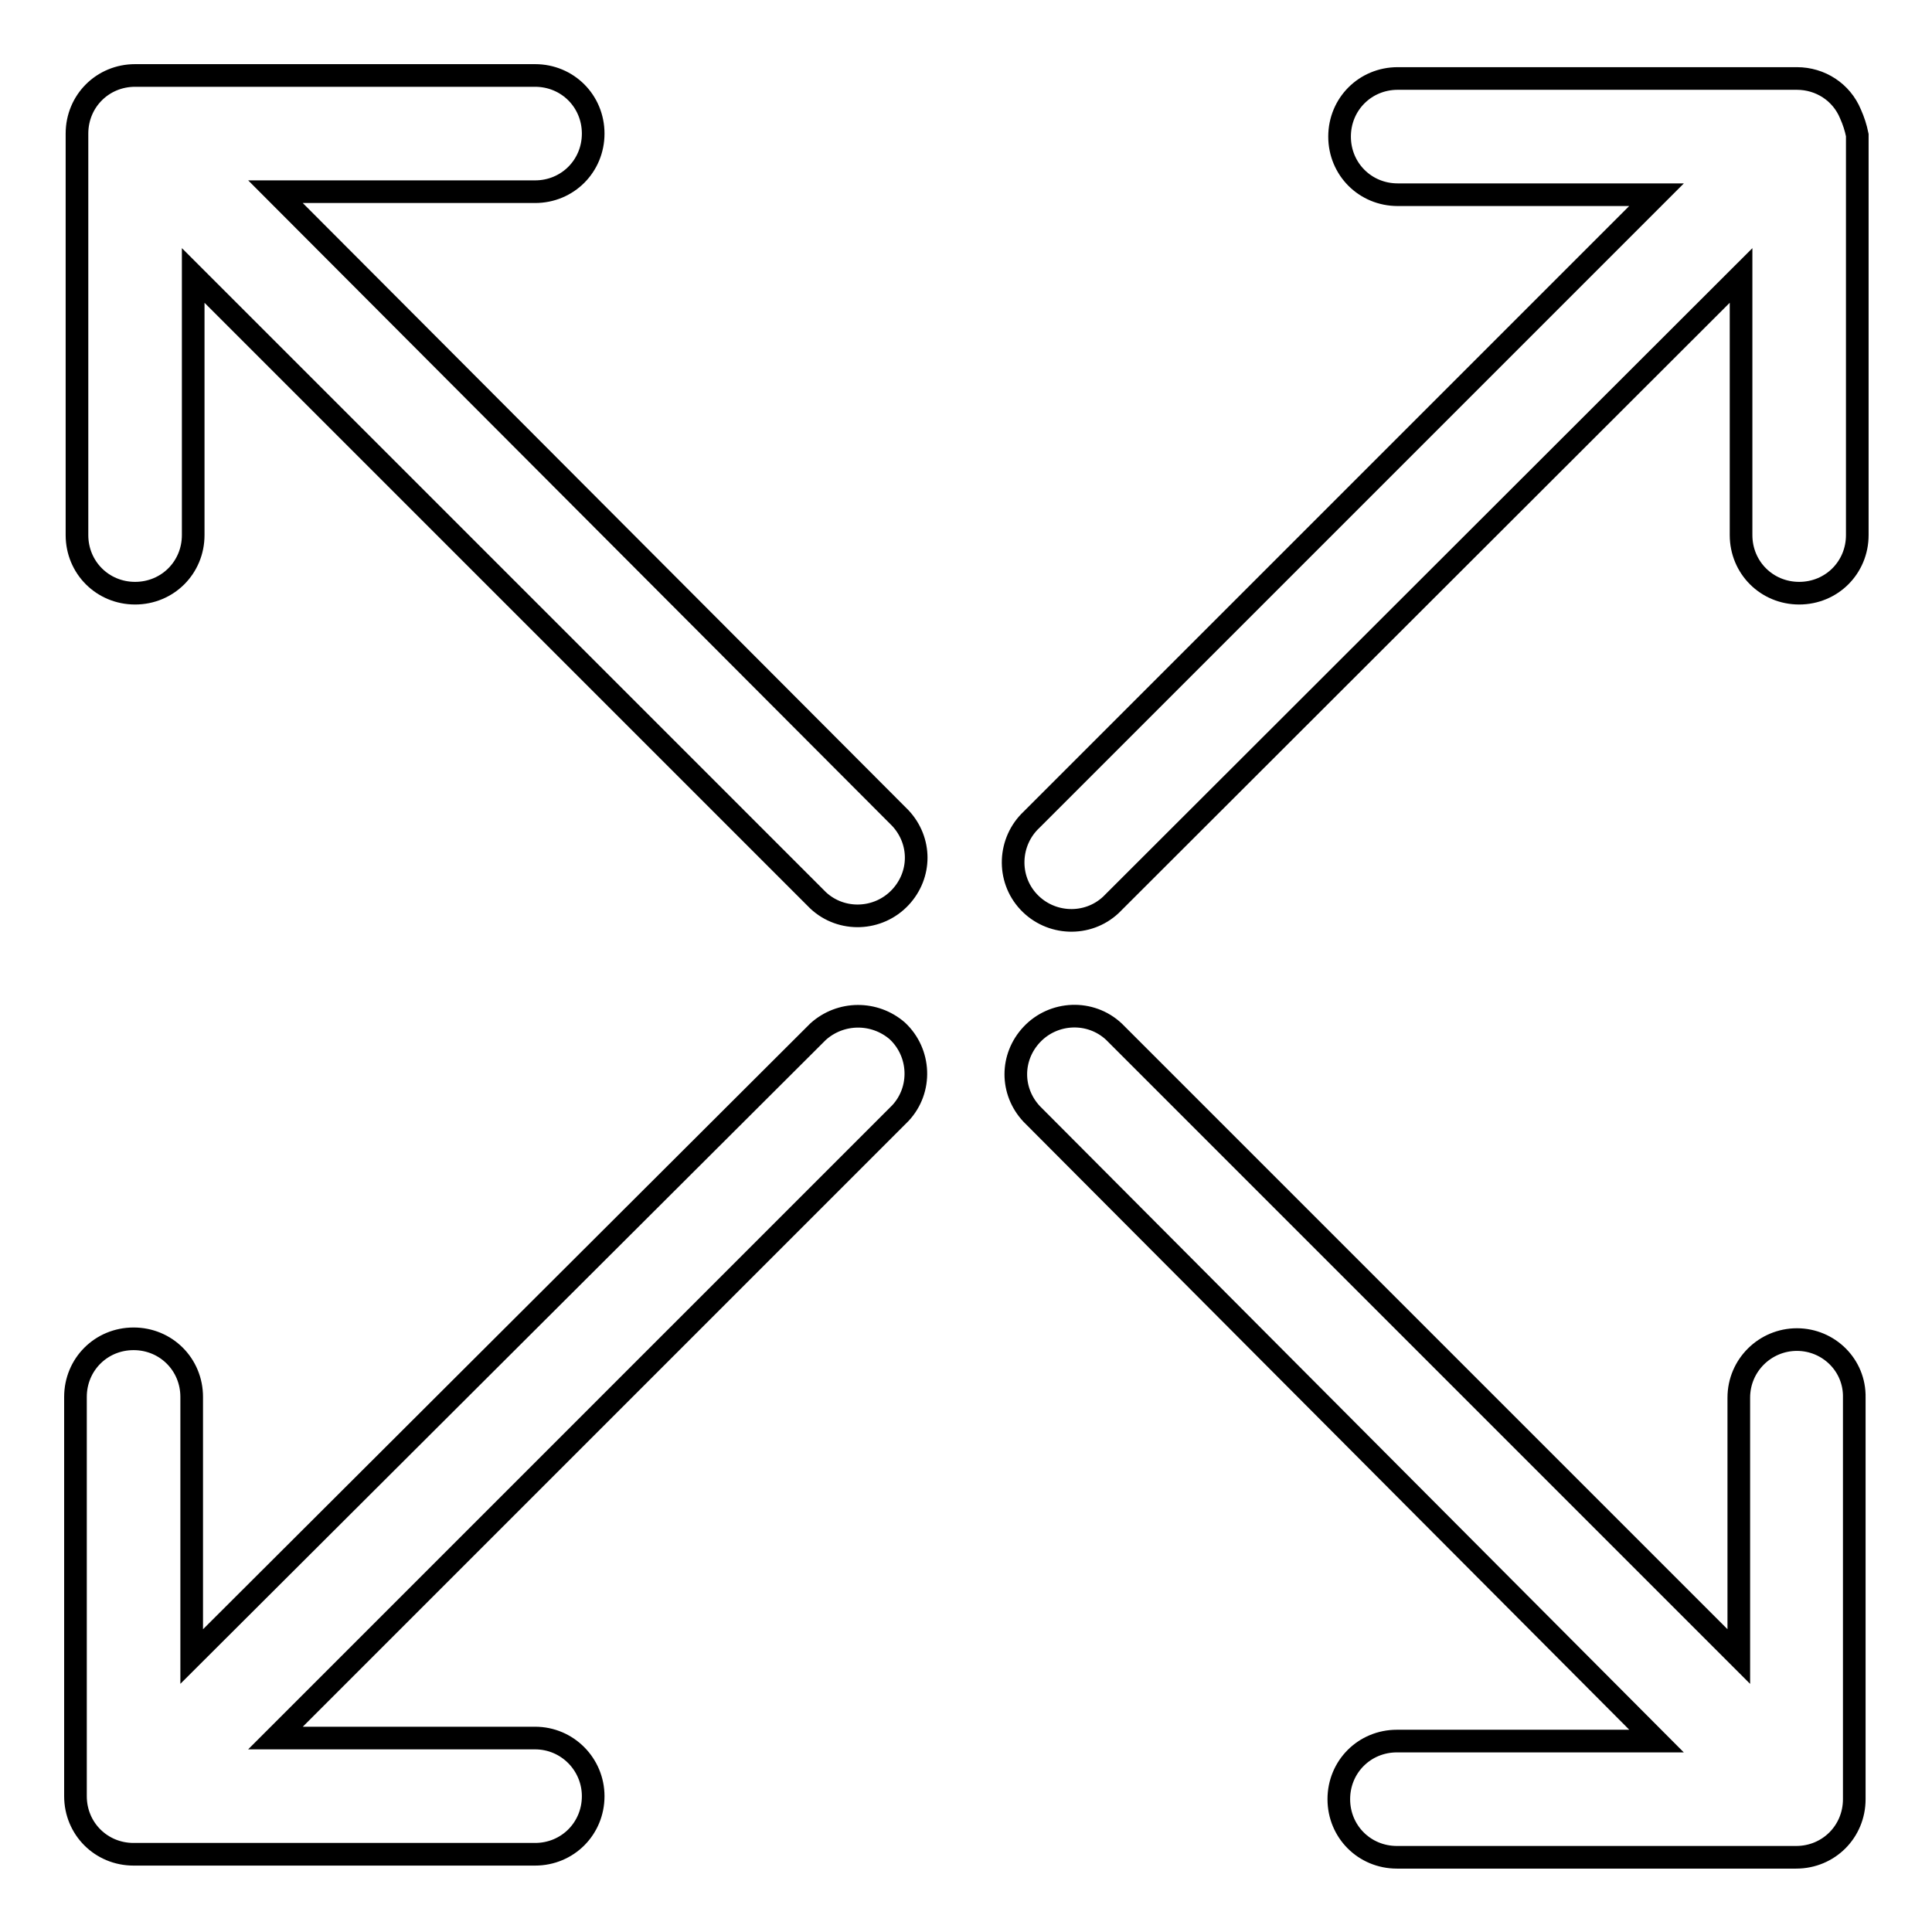 <?xml version="1.0" encoding="utf-8"?>
<!-- Svg Vector Icons : http://www.onlinewebfonts.com/icon -->
<!DOCTYPE svg PUBLIC "-//W3C//DTD SVG 1.1//EN" "http://www.w3.org/Graphics/SVG/1.1/DTD/svg11.dtd">
<svg version="1.1" xmlns="http://www.w3.org/2000/svg" xmlns:xlink="http://www.w3.org/1999/xlink" x="0px" y="0px" viewBox="0 0 256 256" enable-background="new 0 0 256 256" xml:space="preserve">
<g> <path stroke-width="3" fill-opacity="0" stroke="#000000"  d="M36.5,25.4h34.4c4.3,0,7.7-3.4,7.7-7.7c0-4.3-3.4-7.7-7.7-7.7H17.9c-4.3,0-7.7,3.4-7.7,7.7v53.2 c0,4.3,3.4,7.7,7.7,7.7c4.3,0,7.7-3.4,7.7-7.7V36.5l82.8,82.8c3.1,2.9,8,2.7,10.9-0.4c2.8-3,2.8-7.5,0-10.5L36.5,25.4z  M238.1,177.5c-4.2,0-7.7,3.4-7.7,7.7v34.3l-82.8-82.8c-3.1-2.9-8-2.7-10.9,0.4c-2.8,3-2.8,7.5,0,10.5l82.8,83.1h-34.4 c-4.3,0-7.7,3.4-7.7,7.7s3.4,7.7,7.7,7.7h52.9c4.3,0,7.7-3.4,7.7-7.7v-53.2C245.8,180.9,242.3,177.5,238.1,177.5z M245.2,15.1 c-1.2-2.9-4-4.7-7.1-4.7h-52.9c-4.3,0-7.7,3.4-7.7,7.7s3.4,7.7,7.7,7.7h34.3l-82.8,82.8c-3.1,2.9-3.3,7.8-0.4,10.9 c2.9,3.1,7.8,3.3,10.9,0.4c0.1-0.1,0.3-0.3,0.4-0.4l83.1-83v34.4c0,4.3,3.4,7.7,7.7,7.7s7.7-3.4,7.7-7.7V17.9 C245.9,16.9,245.6,16,245.2,15.1z M108.4,136.7l-83,82.8v-34.4c0-4.3-3.4-7.7-7.7-7.7c-4.3,0-7.7,3.4-7.7,7.7v52.9 c0,4.3,3.4,7.7,7.7,7.7h53.2c4.3,0,7.7-3.4,7.7-7.7c0-4.2-3.4-7.7-7.7-7.7H36.5l82.8-82.8c2.9-3.1,2.7-8-0.4-10.9 C115.9,134,111.4,134,108.4,136.7z"/></g>
</svg>